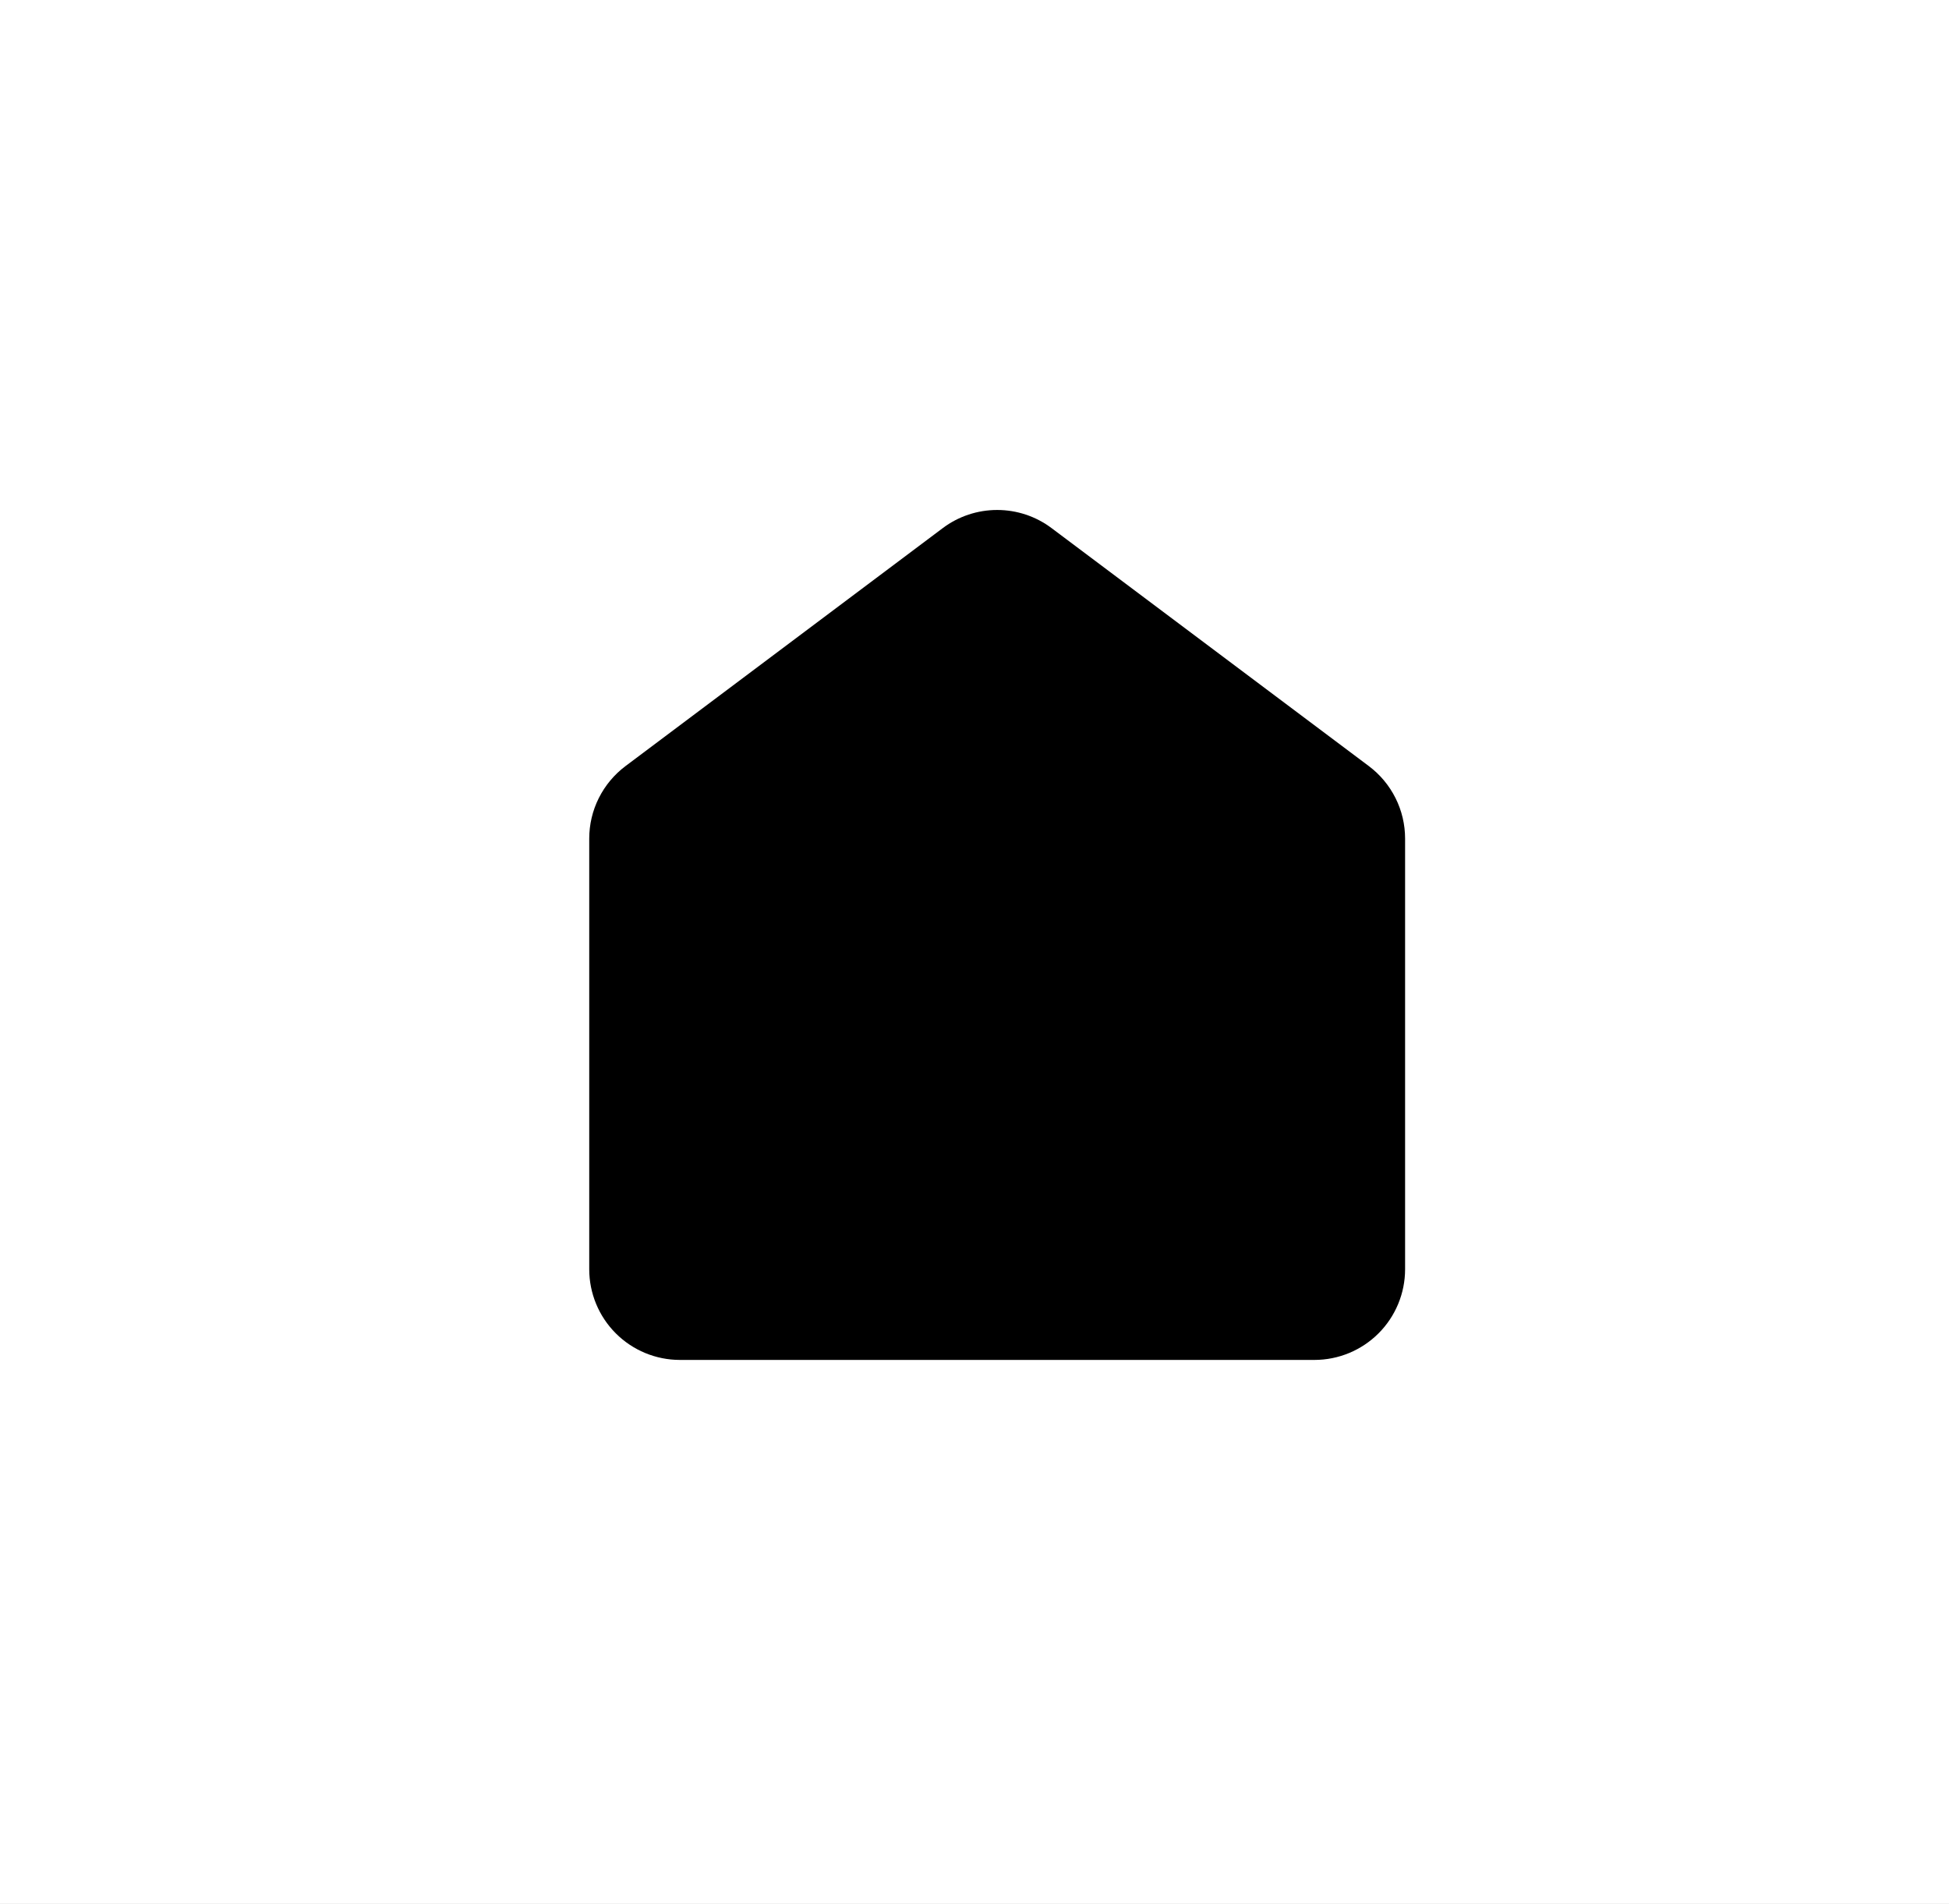 <svg width="43" height="42" viewBox="0 0 43 42" fill="none" xmlns="http://www.w3.org/2000/svg">
<rect x="0" y="0" width="43" height="42" fill="#808080" stroke="none"/>
<g clip-path="url(#clip0_3_10)">
<rect width="43" height="42" fill="white"/>
<path fill-rule="evenodd" clip-rule="evenodd" d="M20.8 11.65C21.146 11.39 21.567 11.25 22 11.25C22.433 11.25 22.854 11.39 23.2 11.65L30.2 16.9C30.448 17.086 30.65 17.328 30.789 17.606C30.928 17.883 31 18.189 31 18.5V28C31 28.53 30.789 29.039 30.414 29.414C30.039 29.789 29.53 30 29 30H15C14.47 30 13.961 29.789 13.586 29.414C13.211 29.039 13 28.53 13 28V18.5C13 18.189 13.072 17.883 13.211 17.606C13.35 17.328 13.552 17.086 13.8 16.9L20.8 11.65Z" fill="black"/>
</g>
<defs>
<clipPath id="clip0_3_10">
<rect width="43" height="42" fill="white"/>
</clipPath>
</defs>
</svg>
